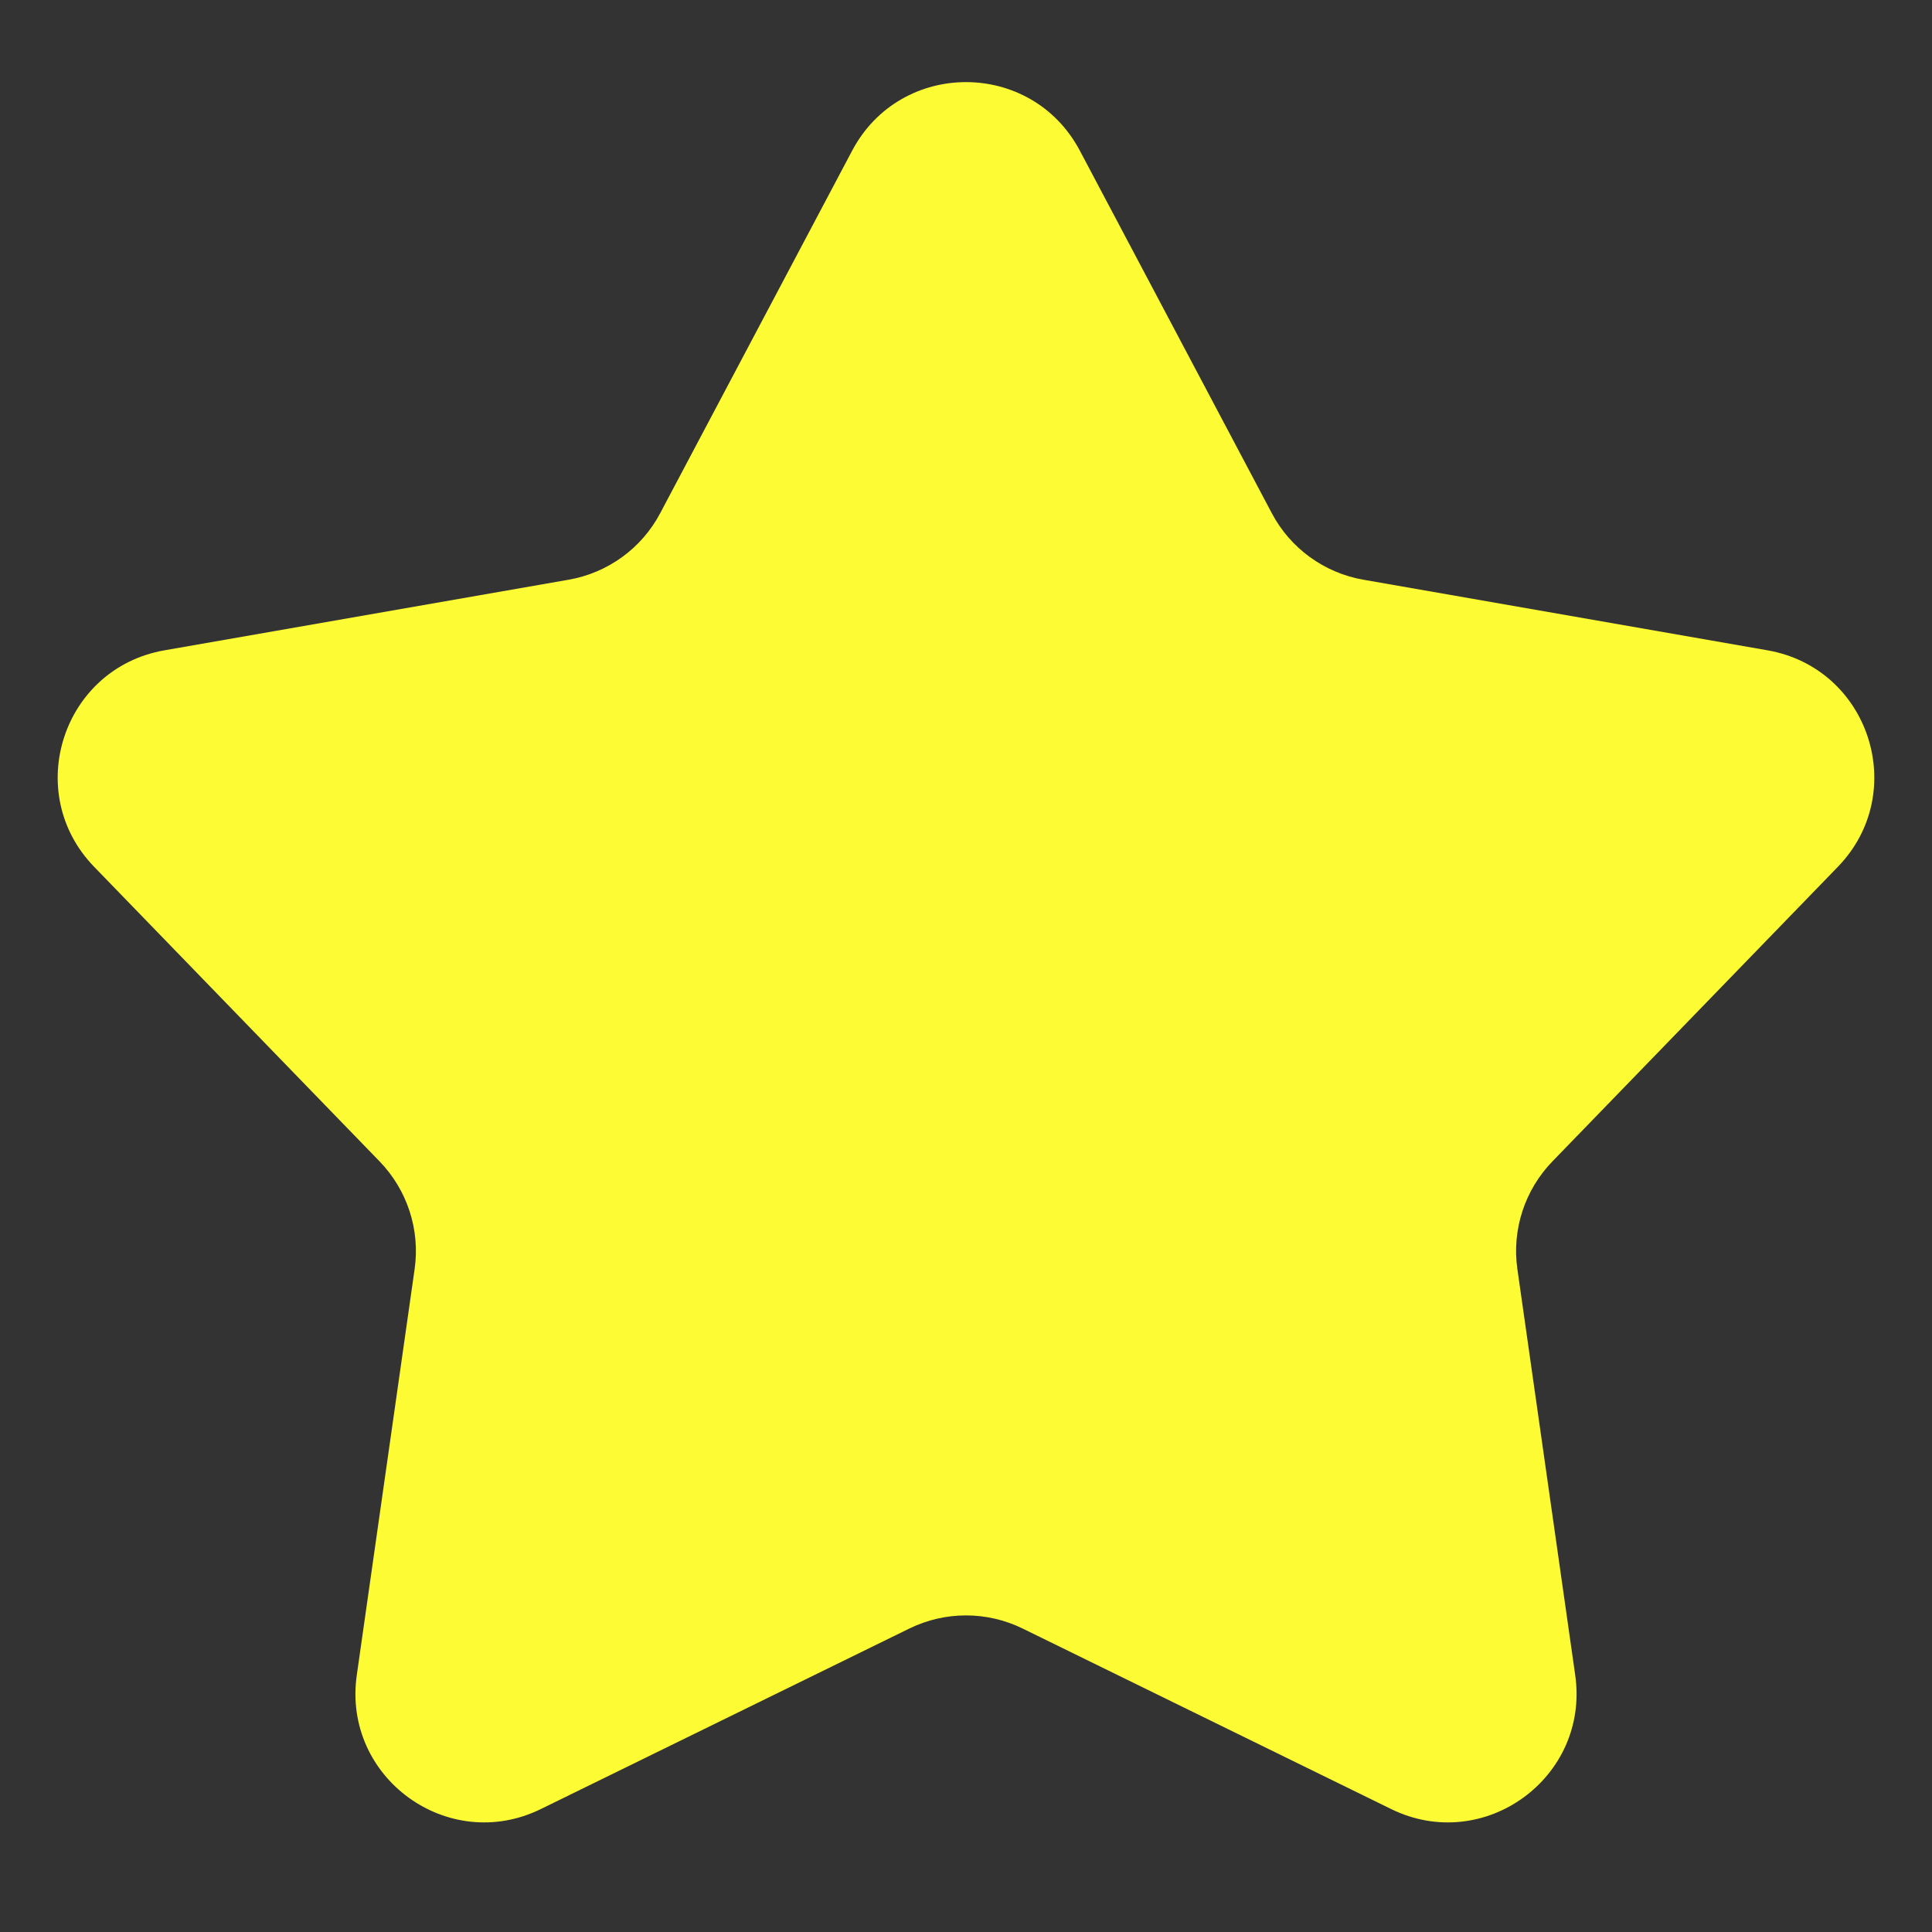 <svg width="15" height="15" viewBox="0 0 15 15" fill="none" xmlns="http://www.w3.org/2000/svg"><rect x="0" y="0" width="15" height="15" fill="#333333" stroke="none"/><path d="M6.616 1.17C6.992 0.46 8.008 0.46 8.384 1.17L9.874 3.984C10.018 4.257 10.281 4.448 10.586 4.501L13.723 5.049C14.514 5.187 14.828 6.153 14.269 6.73L12.053 9.017C11.838 9.239 11.737 9.548 11.781 9.854L12.23 13.006C12.343 13.801 11.521 14.399 10.8 14.045L7.94 12.644C7.662 12.508 7.338 12.508 7.06 12.644L4.2 14.045C3.479 14.399 2.657 13.801 2.77 13.006L3.219 9.854C3.263 9.548 3.162 9.239 2.947 9.017L0.731 6.73C0.172 6.153 0.486 5.187 1.277 5.049L4.414 4.501C4.719 4.448 4.982 4.257 5.126 3.984L6.616 1.17Z" fill="#FDFB33"/></svg>